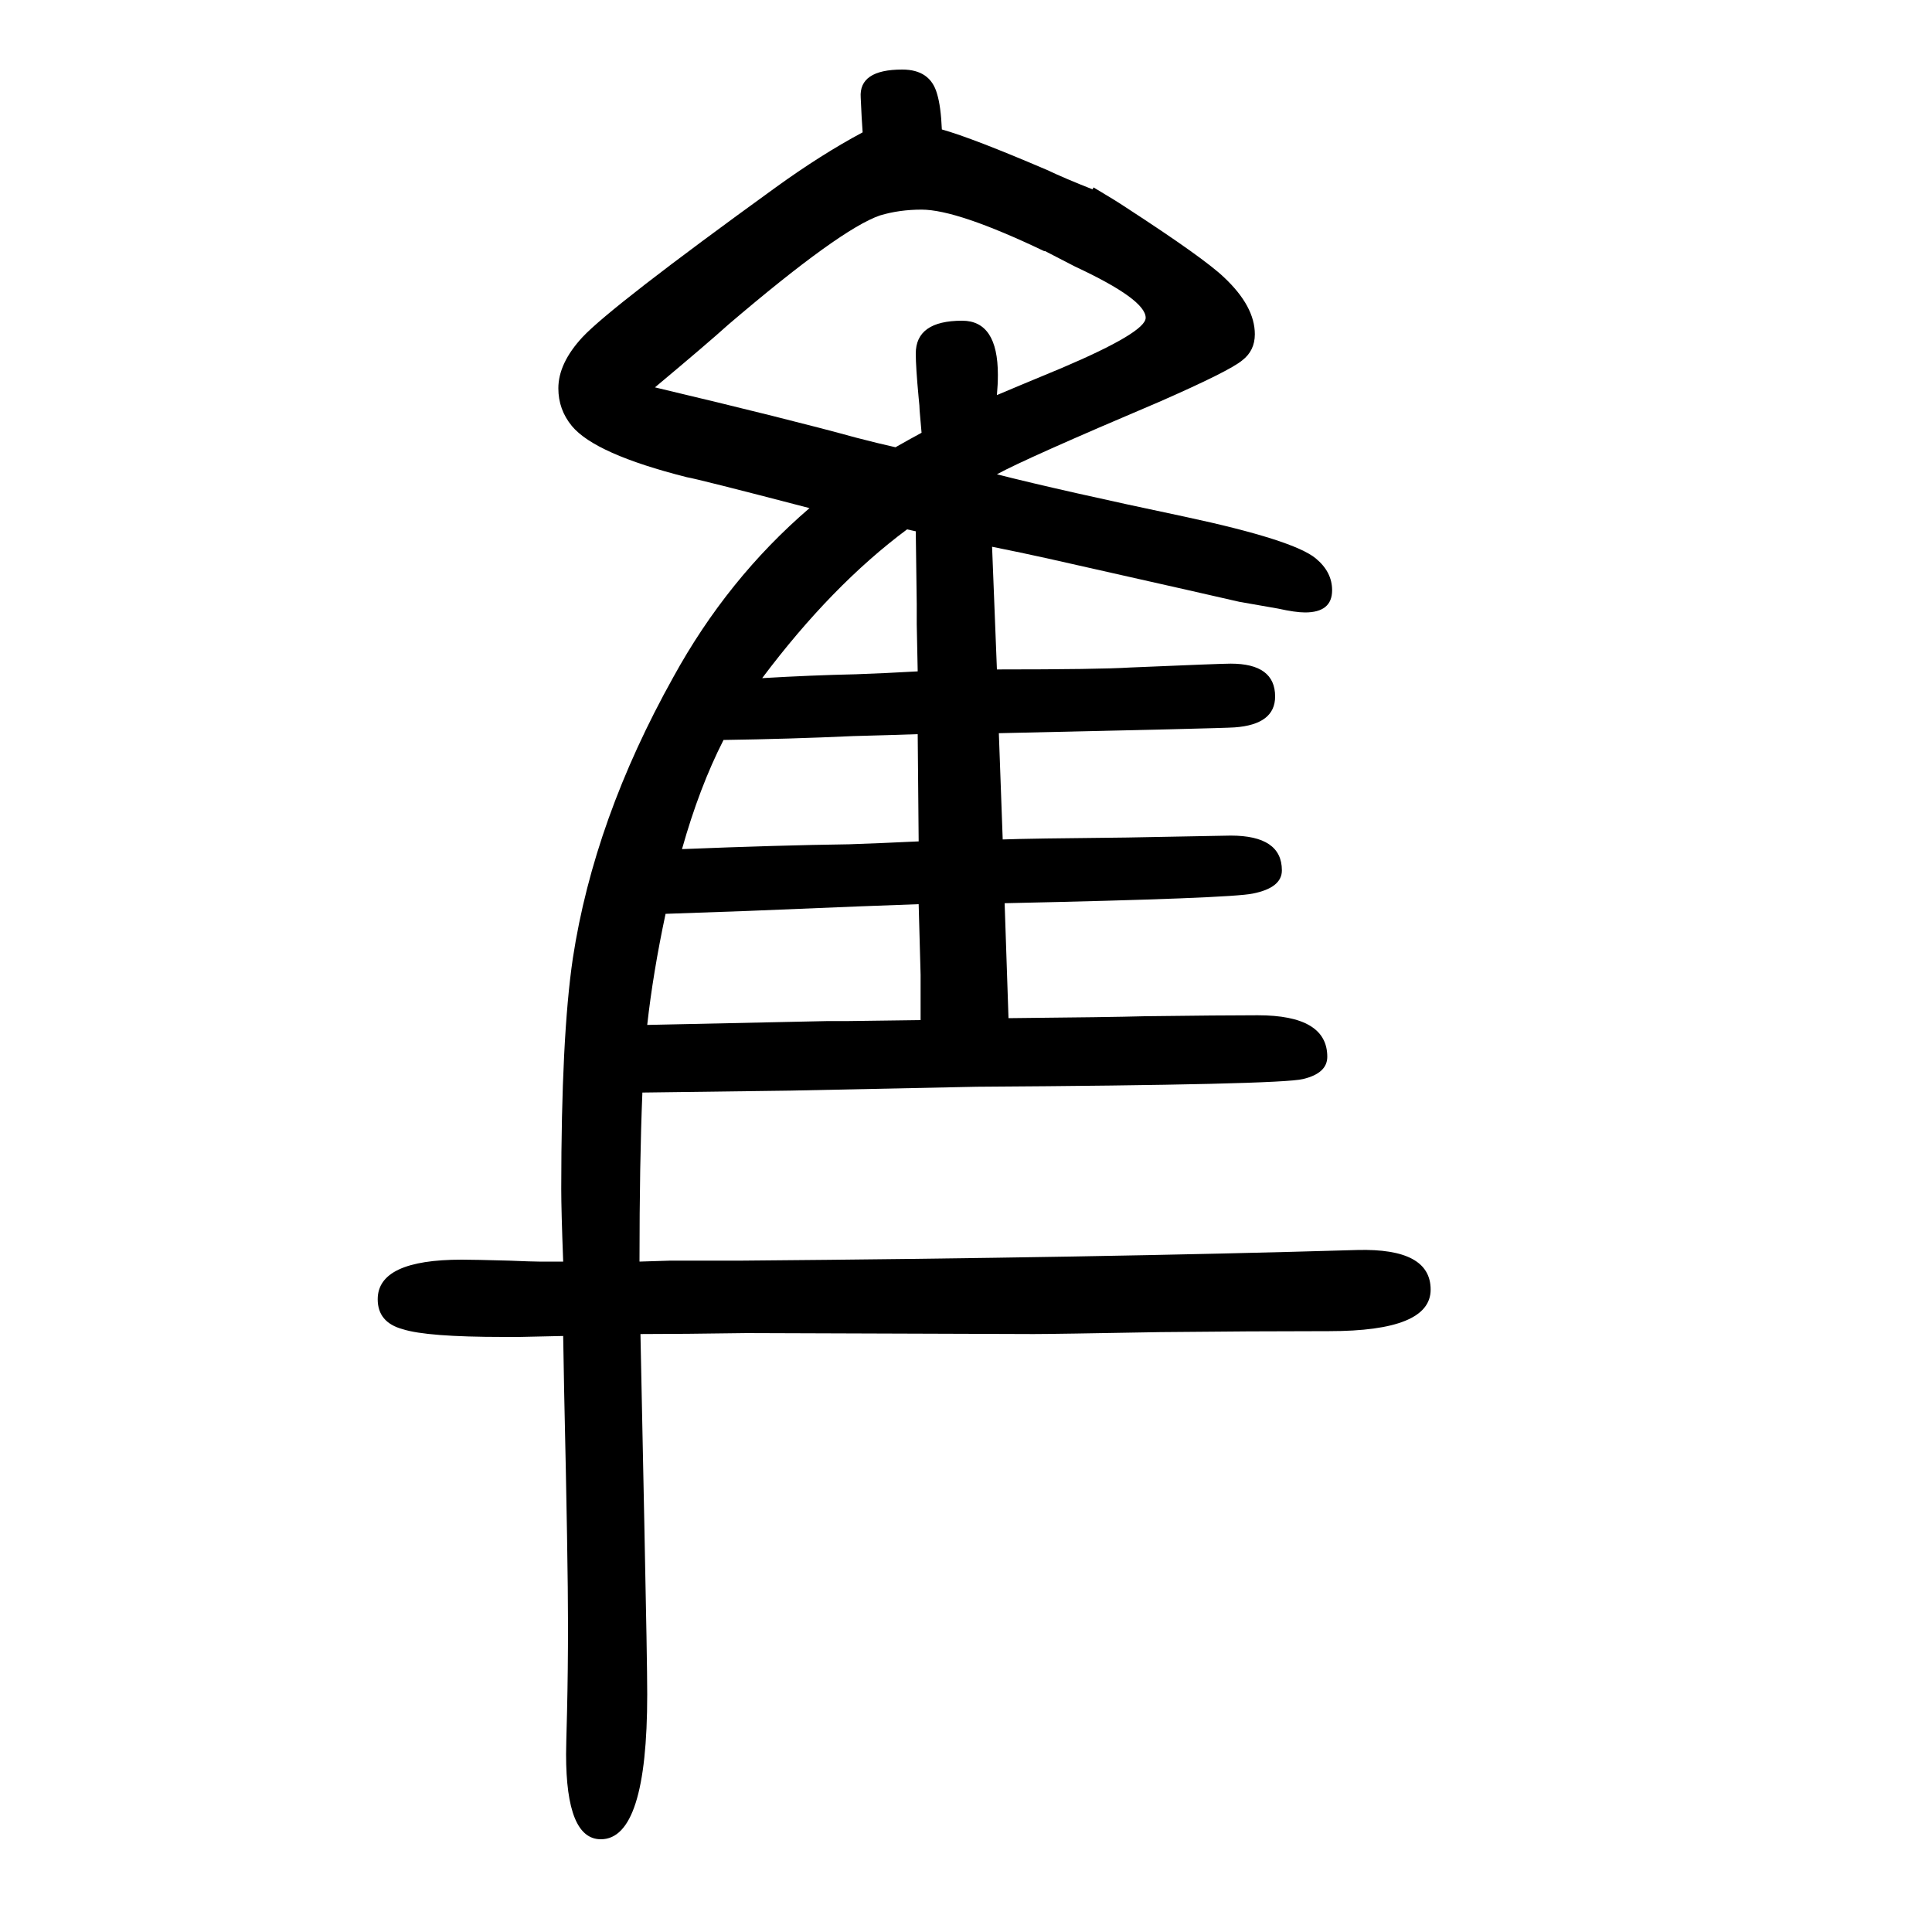 <svg xmlns="http://www.w3.org/2000/svg" xmlns:xlink="http://www.w3.org/1999/xlink" height="100" width="100" version="1.1"><path d="M1044 596q106 1 141 2q80 1 117 1q72 0 72 -43q0 -17 -25 -23q-24 -6 -338 -8q-45 -1 -193 -4l-153 -2q-3 -72 -3 -175l32 1h74q366 3 637 11q76 2 76 -41t-105 -43q-80 0 -175 -1q-110 -2 -131 -2l-297 1q-67 -1 -110 -1l4 -196q3 -145 3 -177q0 -150 -48 -150
q-36 0 -36 88q0 7 1 44q1 43 1 90q0 64 -4 242l-1 57l-45 -1h-17q-79 0 -104 8q-26 7 -26 31q0 41 87 41q12 0 49 -1q24 -1 31 -1h25q-2 53 -2 75q0 158 12 239q22 144 104 291q56 102 141 175q-115 30 -127 32q-95 24 -119 53q-14 17 -14 39q0 26 25 53q30 32 200 155
q47 34 90 57q-1 13 -2 36q-2 29 43 29q29 0 36 -25q4 -13 5 -37q32 -9 109 -42q19 -9 47 -20l1 2q22 -13 34 -21q80 -52 101 -72q32 -30 32 -59q0 -17 -13 -27q-13 -11 -86 -43q-139 -59 -168 -75q67 -17 195 -44q112 -24 135 -43q17 -14 17 -33q0 -23 -28 -23q-10 0 -28 4
q-6 1 -40 7q-8 2 -199 45q-27 6 -57 12l5 -127q106 0 138 2q94 4 104 4q46 0 46 -34q0 -29 -42 -32q-14 -1 -244 -6l4 -110q25 1 129 2l107 2q53 0 53 -36q0 -18 -30 -24q-23 -5 -257 -10zM954 1202q-1 11 -2 23q0 4 -1 13q-3 32 -3 46q0 34 48 34q37 0 37 -56q0 -10 -1 -21
q14 6 67 28q87 37 87 52q0 19 -73 53q-2 1 -31 16h-1q-90 43 -127 43q-23 0 -43 -6q-41 -14 -157 -113q-21 -19 -76 -65q139 -33 208 -52q23 -6 41 -10q14 8 27 15zM953 594v47q-1 39 -2 73q-33 -1 -177 -7l-85 -3q-13 -61 -19 -115l187 4h21zM951 779l-1 111q-29 -1 -67 -2
q-65 -3 -134 -4q-25 -49 -43 -113q100 4 173 5q30 1 72 3zM950 955l-1 49v21l-1 75l-9 2q-78 -58 -150 -154q51 3 97 4q29 1 64 3z" style="" transform="scale(0.05 -0.05) translate(0 -1650)"/></svg>